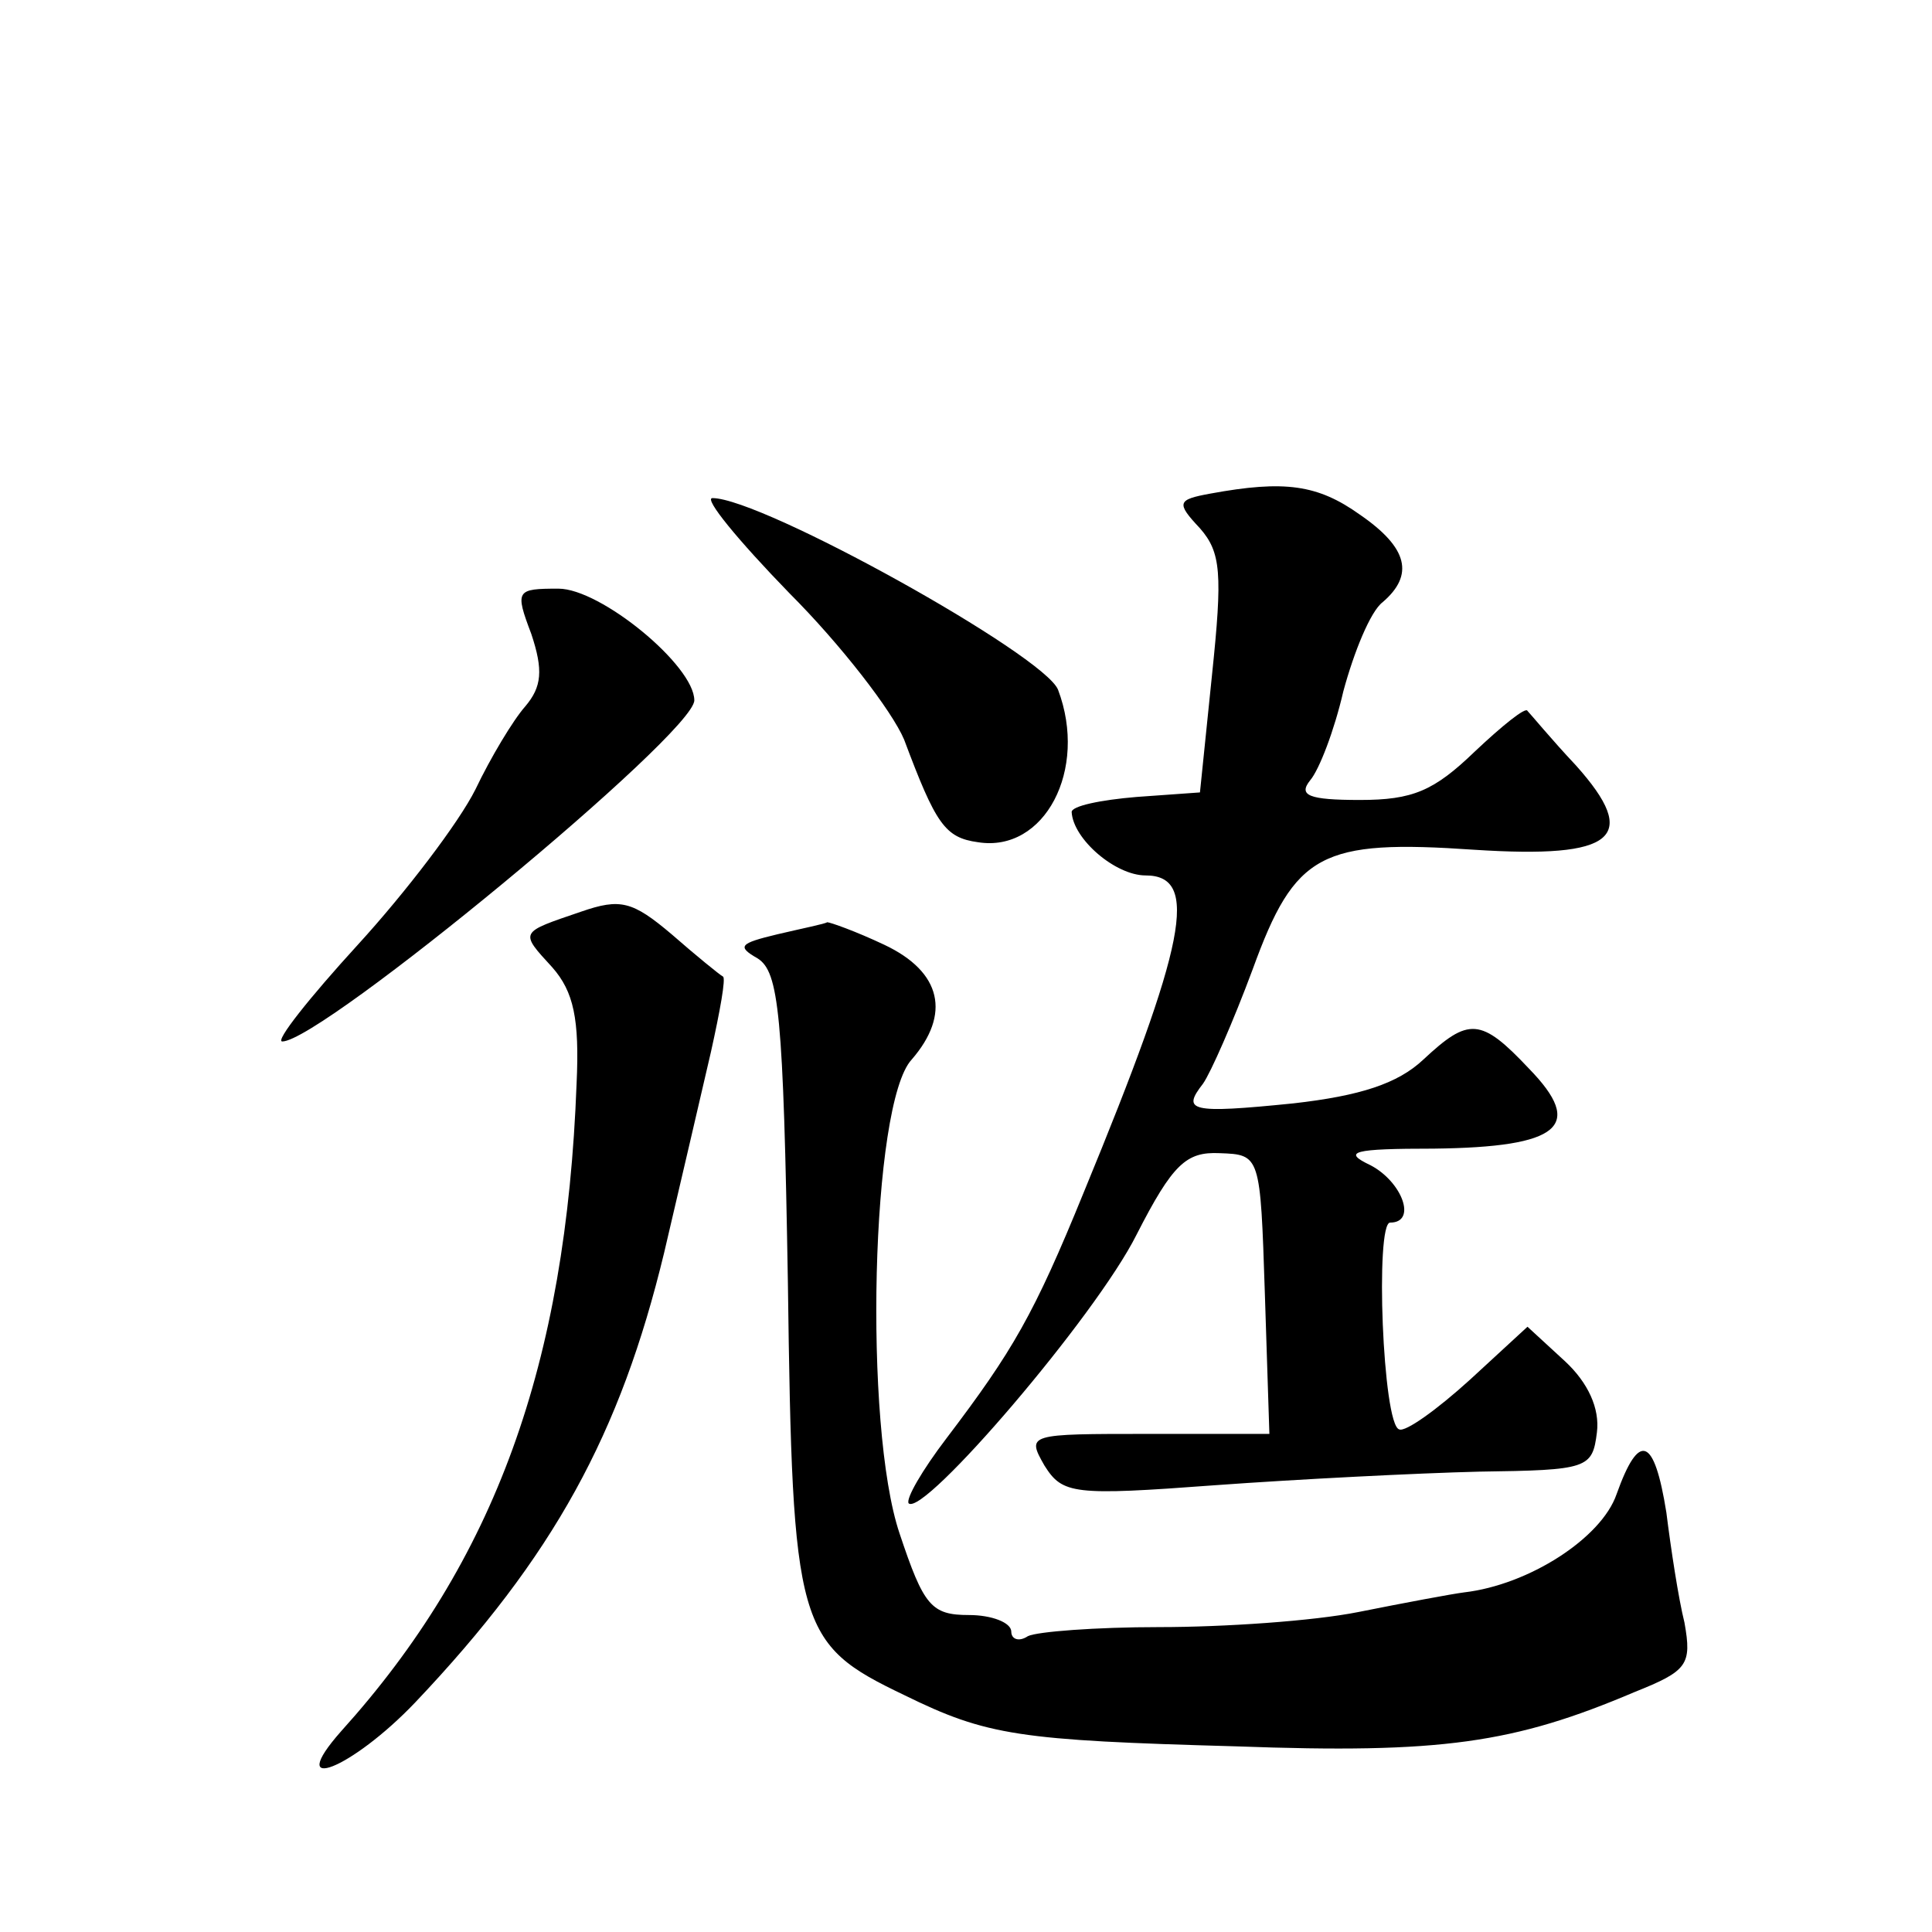 <?xml version="1.0" standalone="no"?>
<!DOCTYPE svg PUBLIC "-//W3C//DTD SVG 20010904//EN"
 "http://www.w3.org/TR/2001/REC-SVG-20010904/DTD/svg10.dtd">
<svg version="1.0" xmlns="http://www.w3.org/2000/svg"
 width="128pt" height="128pt" viewBox="0 0 128 128"
 preserveAspectRatio="xMidYMid meet">
<g transform="translate(0,128) scale(0.1,-0.1)"
fill="#0" stroke="none">
<path d="M802 953 c-22 -4 -23 -6 -7 -23 14 -16 15 -30 8 -97 l-8 -78 -42 -3 c-24
-2 -43 -6 -43 -10 1 -18 29 -42 49 -42 36 0 27 -45 -41 -210 -33 -81 -47 -105 -91
-163 -16 -21 -27 -40 -25 -43 10 -9 124 124 151 178 24 47 33 55 55 54 27 -1 27
-1 30 -93 l3 -93 -80 0 c-80 0 -81 0 -69 -21 12 -19 19 -20 113 -13 55 4 134 8
175 9 72 1 75 2 78 26 2 16 -6 33 -21 47 l-25 23 -38 -35 c-22 -20 -43 -35 -47
-33 -11 3 -16 137 -6 137 18 0 8 27 -13 38 -19 9 -12 11 42 11 84 1 100 15 63 53
-32 34 -40 34 -70 6 -17 -16 -42 -24 -86 -29 -69 -7 -74 -5 -60 13 5 7 20 41 33
76 28 77 45 86 147 79 93 -6 110 8 67 56 -16 17 -30 34 -32 36 -1 3 -17 -10 -35
-27 -27 -26 -41 -32 -76 -32 -34 0 -41 3 -33 13 6 7 16 33 22 59 7 26 18 53 26
59 21 18 17 36 -15 58 -28 20 -50 23 -99 14z M523 887 c34 -34 68 -78 76 -97 21
-56 27 -65 49 -68 44 -7 73 48 53 101 -9 23 -196 127 -229 127 -6 0 17 -28 51 -63z
M352 860 c8 -24 7 -35 -4 -48 -8 -9 -23 -34 -33 -55 -11 -22 -46 -68 -78 -103 -32
-35 -55 -64 -50 -64 26 0 273 204 273 226 0 23 -62 74 -90 74 -28 0 -29 -1 -18
-30z M385 676 c-41 -14 -41 -13 -19 -37 14 -16 18 -34 16 -77 -7 -186 -54 -316
-156 -429 -38 -43 7 -25 49 19 92 97 136 178 165 298 11 47 25 107 31 133 6 27
10 49 8 50 -2 1 -18 14 -34 28 -26 22 -34 24 -60 15z M515 661 c-25 -6 -27 -8 -13
-16 14 -9 17 -36 20 -215 3 -229 6 -239 77 -273 55 -27 76 -30 220 -34 136 -5 184
2 264 36 35 14 38 18 33 46 -4 16 -9 49 -12 73 -8 50 -18 54 -33 12 -10 -29 -58
-60 -101 -65 -8 -1 -40 -7 -70 -13 -30 -6 -89 -10 -132 -10 -42 0 -81 -3 -87 -6
-6 -4 -11 -2 -11 3 0 6 -13 11 -28 11 -25 0 -30 6 -46 54 -24 71 -19 285 8 314
26 30 20 58 -18 76 -19 9 -36 15 -38 15 -1 -1 -16 -4 -33 -8z"/>
</g>
</svg>
